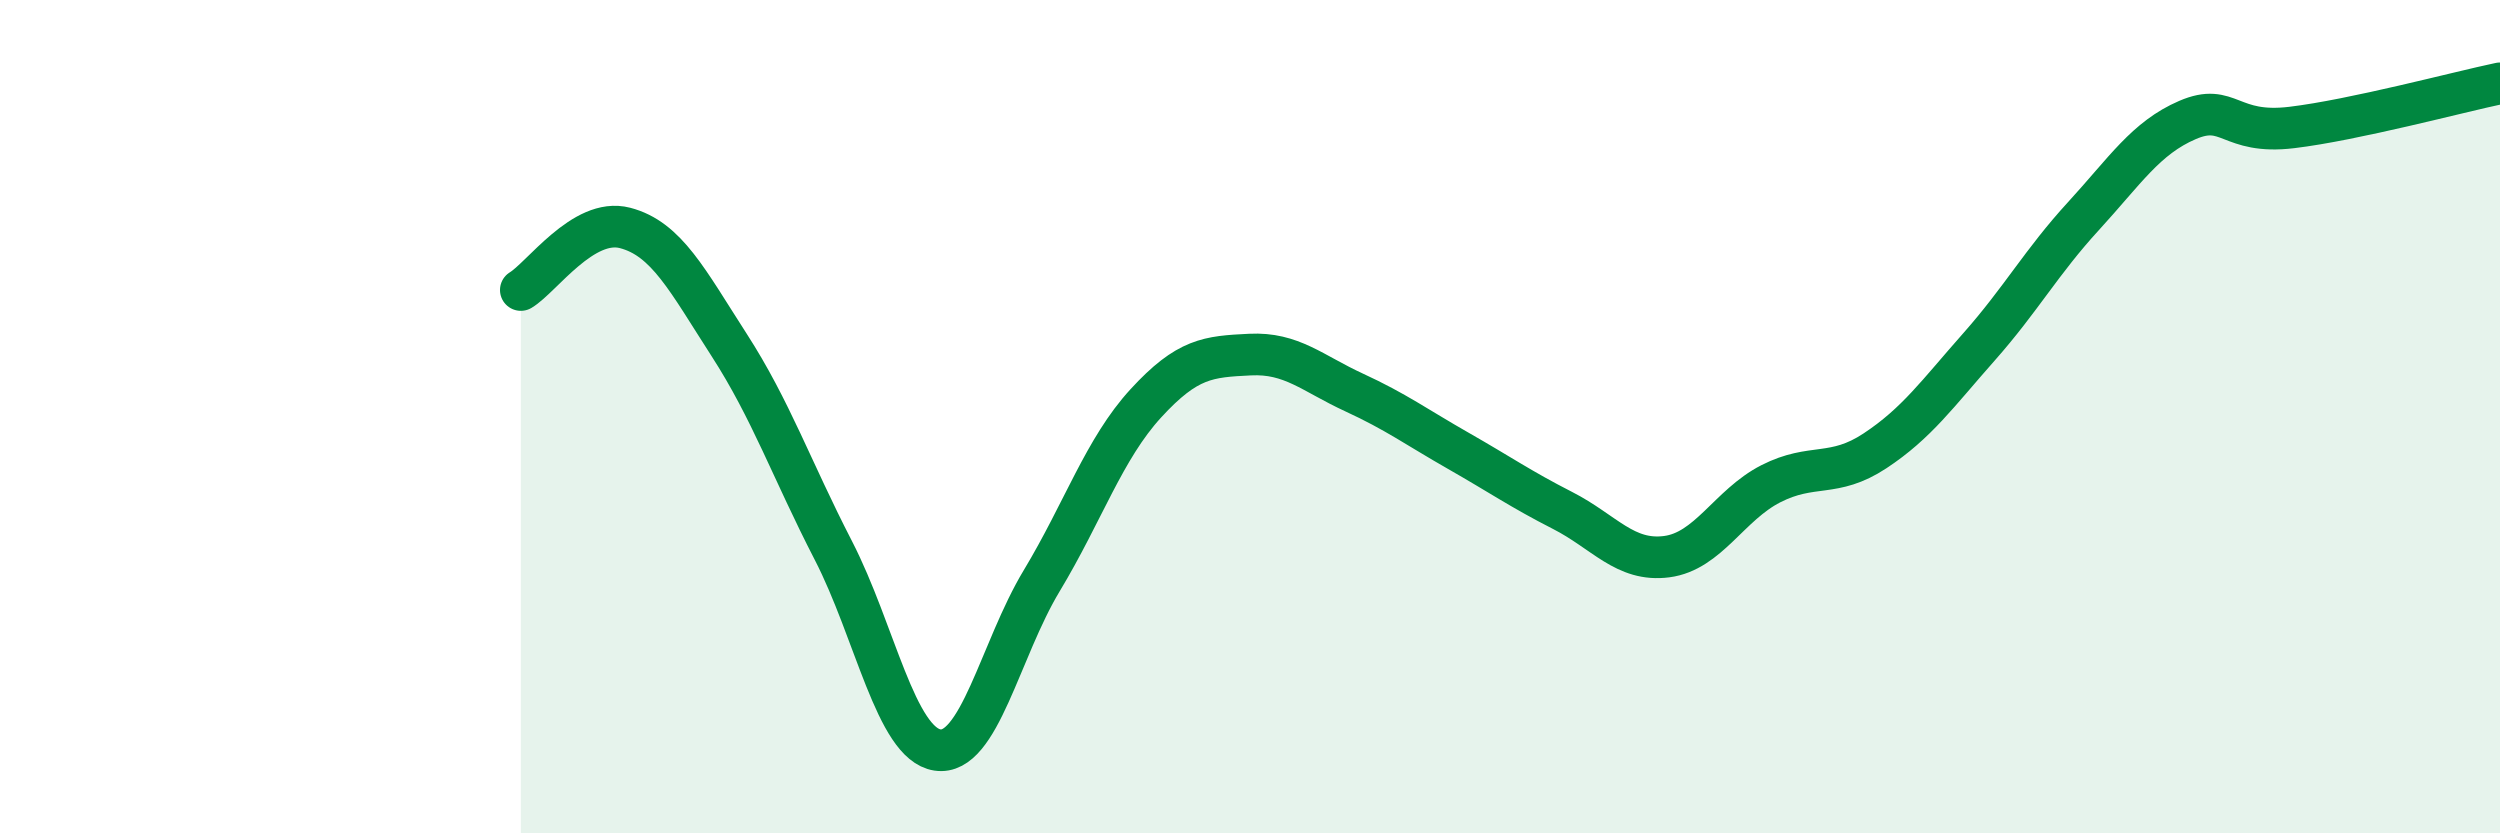 
    <svg width="60" height="20" viewBox="0 0 60 20" xmlns="http://www.w3.org/2000/svg">
      <path
        d="M 12.5,6.96 C 13,6.66 14,5.21 15,5.47 C 16,5.73 16.5,6.73 17.5,8.28 C 18.5,9.83 19,11.27 20,13.21 C 21,15.15 21.5,17.85 22.5,18 C 23.5,18.15 24,15.6 25,13.94 C 26,12.28 26.5,10.77 27.5,9.68 C 28.5,8.59 29,8.56 30,8.51 C 31,8.46 31.5,8.96 32.5,9.42 C 33.5,9.88 34,10.25 35,10.82 C 36,11.39 36.5,11.74 37.5,12.25 C 38.5,12.76 39,13.49 40,13.36 C 41,13.23 41.5,12.12 42.5,11.61 C 43.5,11.1 44,11.48 45,10.82 C 46,10.16 46.5,9.45 47.5,8.32 C 48.5,7.19 49,6.28 50,5.19 C 51,4.1 51.5,3.31 52.5,2.88 C 53.5,2.45 53.5,3.24 55,3.06 C 56.5,2.88 59,2.21 60,2L60 20L12.5 20Z"
        fill="#008740"
        opacity="0.1"
        stroke-linecap="round"
        stroke-linejoin="round"
      />
      <path
        d="M 12.5,6.96 C 13,6.66 14,5.21 15,5.47 C 16,5.73 16.5,6.73 17.5,8.28 C 18.5,9.83 19,11.27 20,13.21 C 21,15.15 21.5,17.85 22.5,18 C 23.5,18.15 24,15.6 25,13.94 C 26,12.28 26.5,10.77 27.5,9.68 C 28.5,8.59 29,8.56 30,8.51 C 31,8.46 31.5,8.96 32.5,9.42 C 33.5,9.88 34,10.25 35,10.82 C 36,11.39 36.5,11.74 37.5,12.25 C 38.5,12.76 39,13.49 40,13.36 C 41,13.23 41.5,12.12 42.5,11.61 C 43.5,11.1 44,11.48 45,10.82 C 46,10.16 46.5,9.45 47.5,8.32 C 48.5,7.19 49,6.28 50,5.19 C 51,4.1 51.5,3.31 52.5,2.88 C 53.5,2.45 53.5,3.24 55,3.06 C 56.5,2.88 59,2.21 60,2"
        stroke="#008740"
        stroke-width="1"
        fill="none"
        stroke-linecap="round"
        stroke-linejoin="round"
      />
    </svg>
  